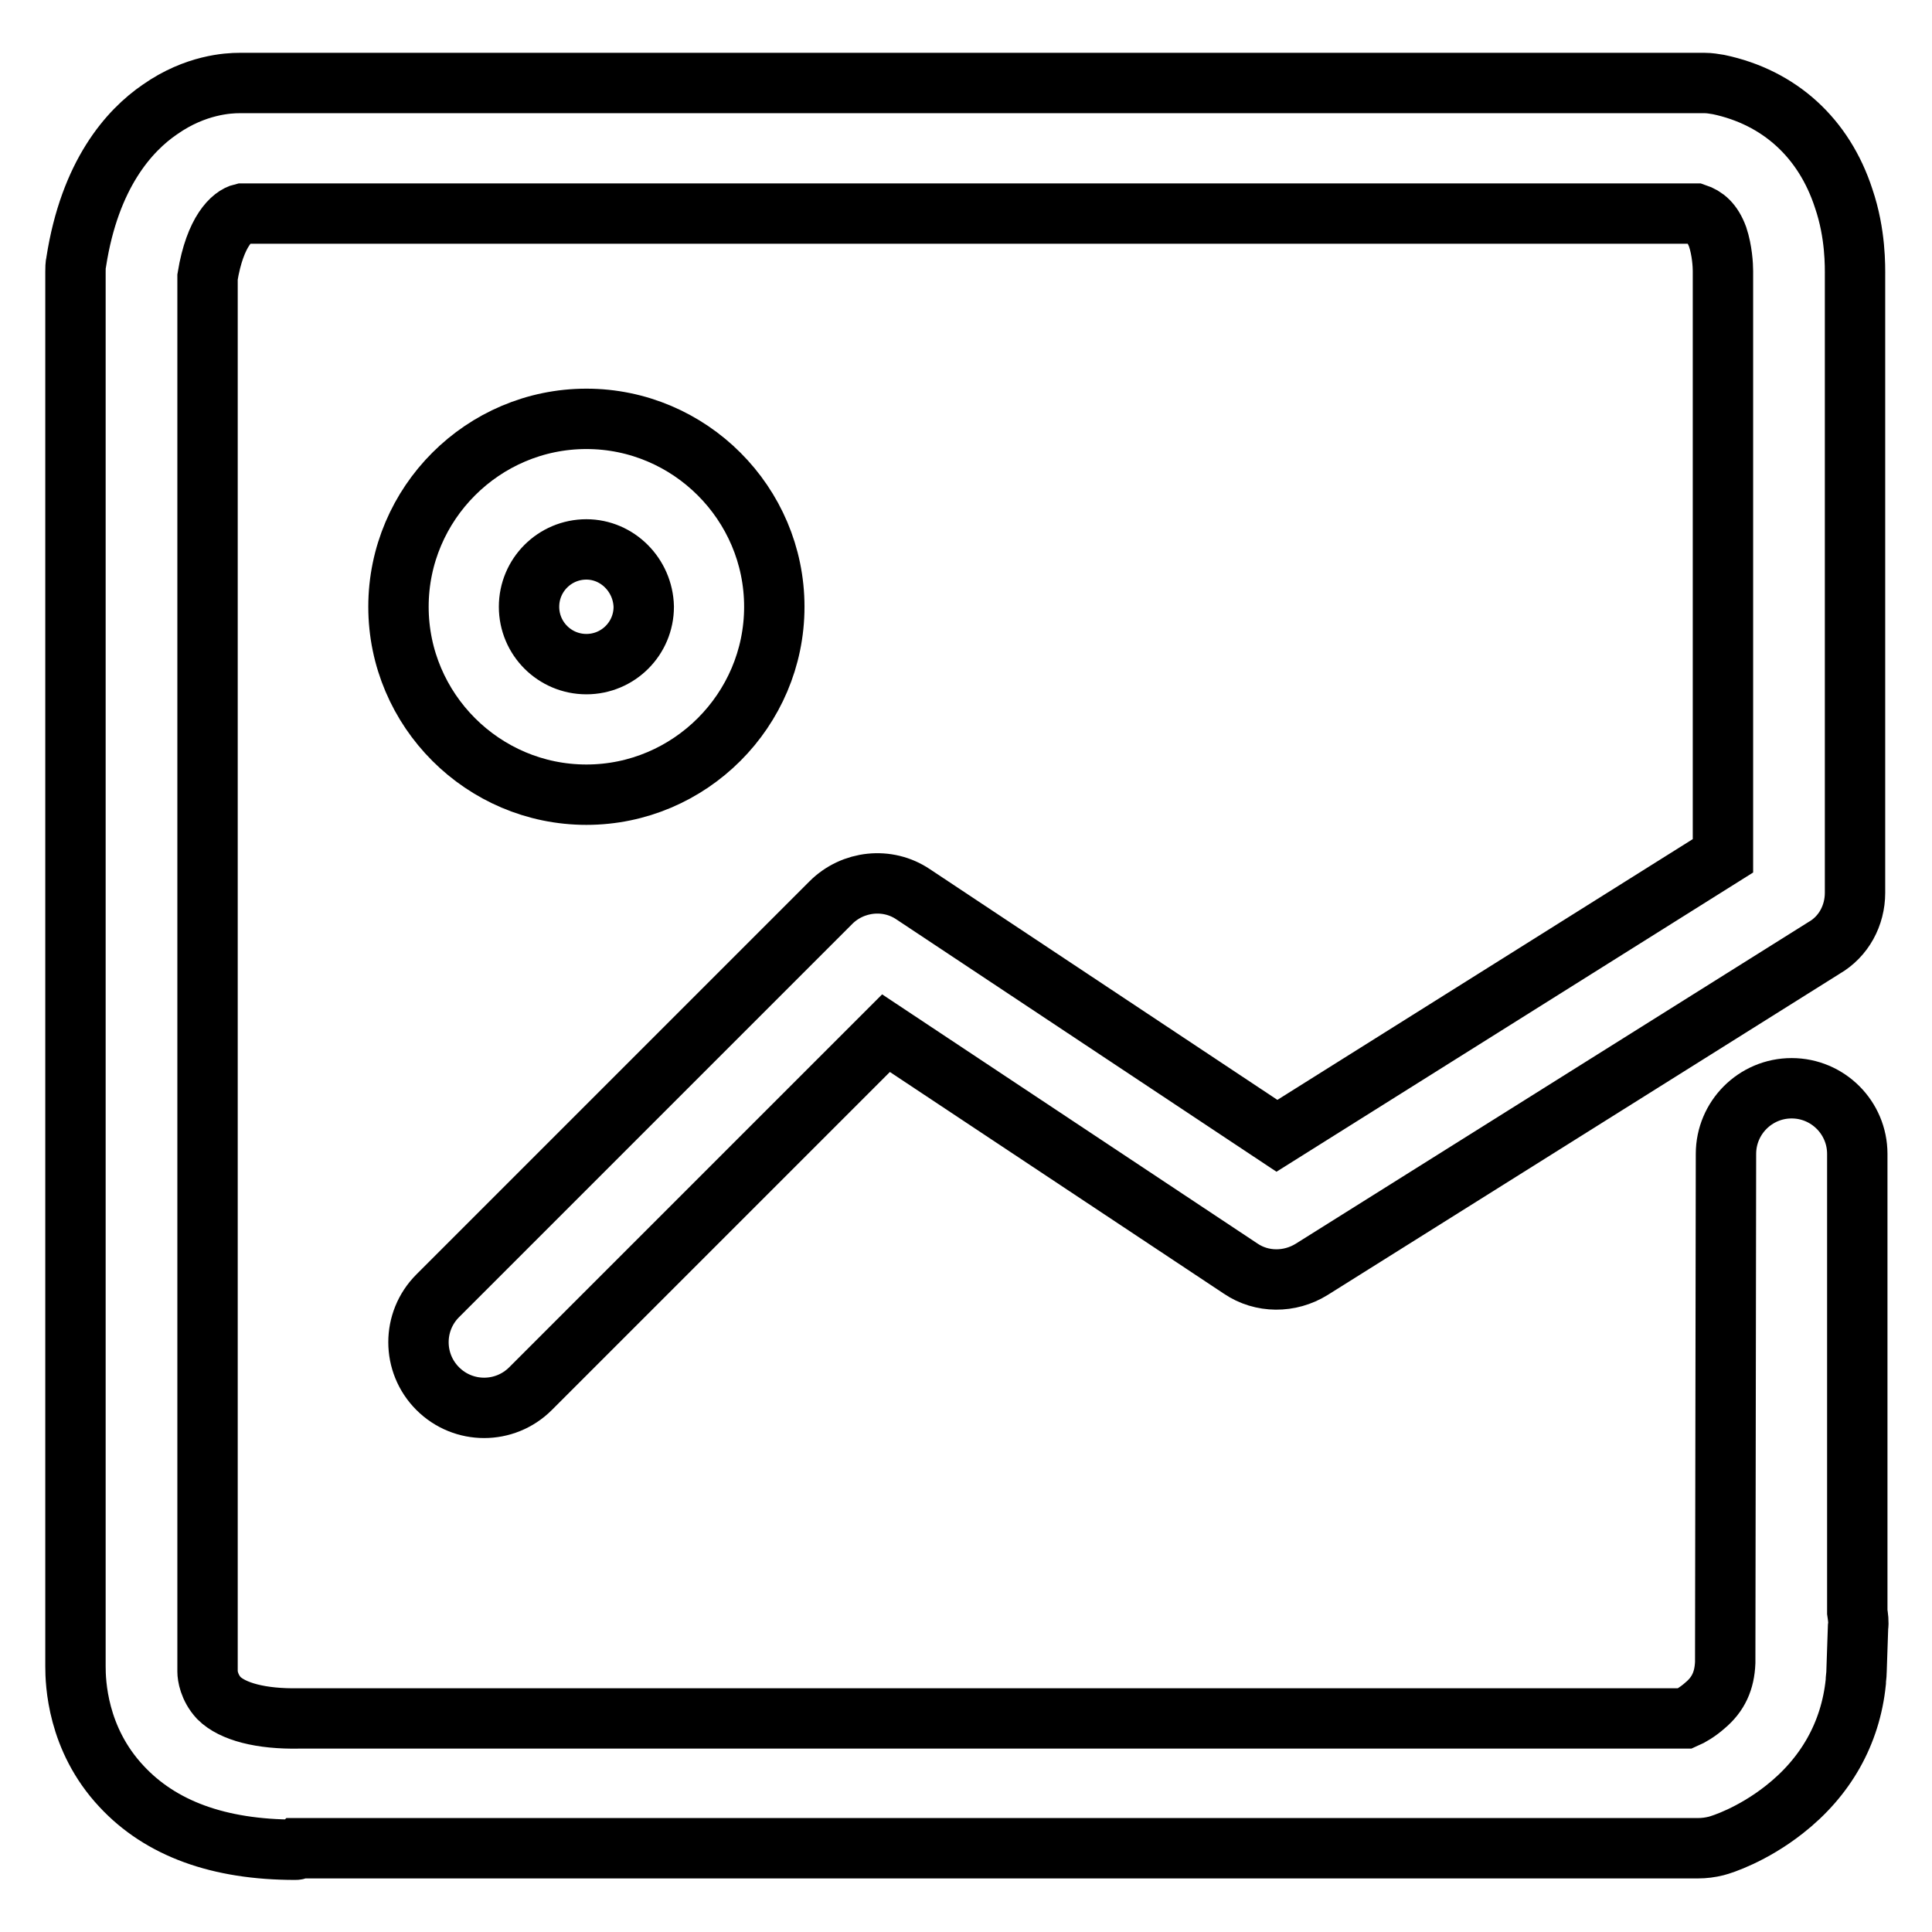 <?xml version="1.0" encoding="utf-8"?>
<!-- Svg Vector Icons : http://www.onlinewebfonts.com/icon -->
<!DOCTYPE svg PUBLIC "-//W3C//DTD SVG 1.1//EN" "http://www.w3.org/Graphics/SVG/1.1/DTD/svg11.dtd">
<svg version="1.1" xmlns="http://www.w3.org/2000/svg" xmlns:xlink="http://www.w3.org/1999/xlink" x="0px" y="0px" viewBox="0 0 256 256" enable-background="new 0 0 256 256" xml:space="preserve">
<g><g><path stroke-width="8" fill-opacity="0" stroke="#000000"  d="M39.1,245.1c-10.1,0-17.8-2.8-23-8.4c-5.9-6.3-6.1-13.8-6.1-15.9V36c0-0.4,0-0.9,0.1-1.3c1.8-11.6,7-17.4,11.1-20.2c4.7-3.3,9.1-3.5,10.5-3.5h194.2c0.6,0,1.2,0.1,1.8,0.2c8.1,1.7,14,7.1,16.6,15.1c1.6,4.7,1.5,9,1.5,10.4v81.6c0,3-1.5,5.8-4.1,7.3l-67.9,42.6c-2.9,1.8-6.6,1.8-9.4-0.1l-47-31.2l-47.1,47.1c-3.4,3.4-8.9,3.4-12.3,0c-3.4-3.4-3.4-8.9,0-12.3l52.1-52.1c2.9-2.9,7.5-3.4,10.9-1.1l48.2,32l59.1-37.1v-77c0-0.2,0-0.3,0-0.5c0-0.7-0.1-2.7-0.7-4.5c-0.7-1.9-1.7-2.7-2.9-3.1H32.1c-1.3,0.3-3.6,2.3-4.6,8.4V221c0,0.4,0,0.3,0,0.5c0,0.5,0.2,2.1,1.5,3.5c1.8,1.8,5.6,2.8,10.6,2.7c0,0,0,0,0.1,0h183.6c0.7-0.3,1.7-0.9,2.6-1.7c1.8-1.5,2.6-3.3,2.7-5.7l0.1-67.4c0-4.8,3.9-8.7,8.7-8.7l0,0c4.8,0,8.7,3.9,8.7,8.7l0,60.7c0.1,0.7,0.2,1.3,0.1,2l-0.2,5.9c0,0.5-0.1,0.9-0.1,1.4c-0.7,6.8-4,12.6-9.5,16.9c-4.2,3.3-8.2,4.6-9,4.8c-0.8,0.2-1.6,0.3-2.4,0.3H39.6C39.4,245.1,39.3,245.1,39.1,245.1z"/><path stroke-width="8" fill-opacity="0" stroke="#000000"  d="M77.7,105.3c-13.7,0-24.9-11.2-24.9-24.9c0-13.7,11.2-24.9,24.9-24.9c13.7,0,24.9,11.2,24.9,24.9C102.6,94.1,91.4,105.3,77.7,105.3z M77.7,72.8c-4.2,0-7.6,3.4-7.6,7.6s3.4,7.6,7.6,7.6c4.2,0,7.6-3.4,7.6-7.6C85.2,76.2,81.8,72.8,77.7,72.8z"/></g></g>
</svg>